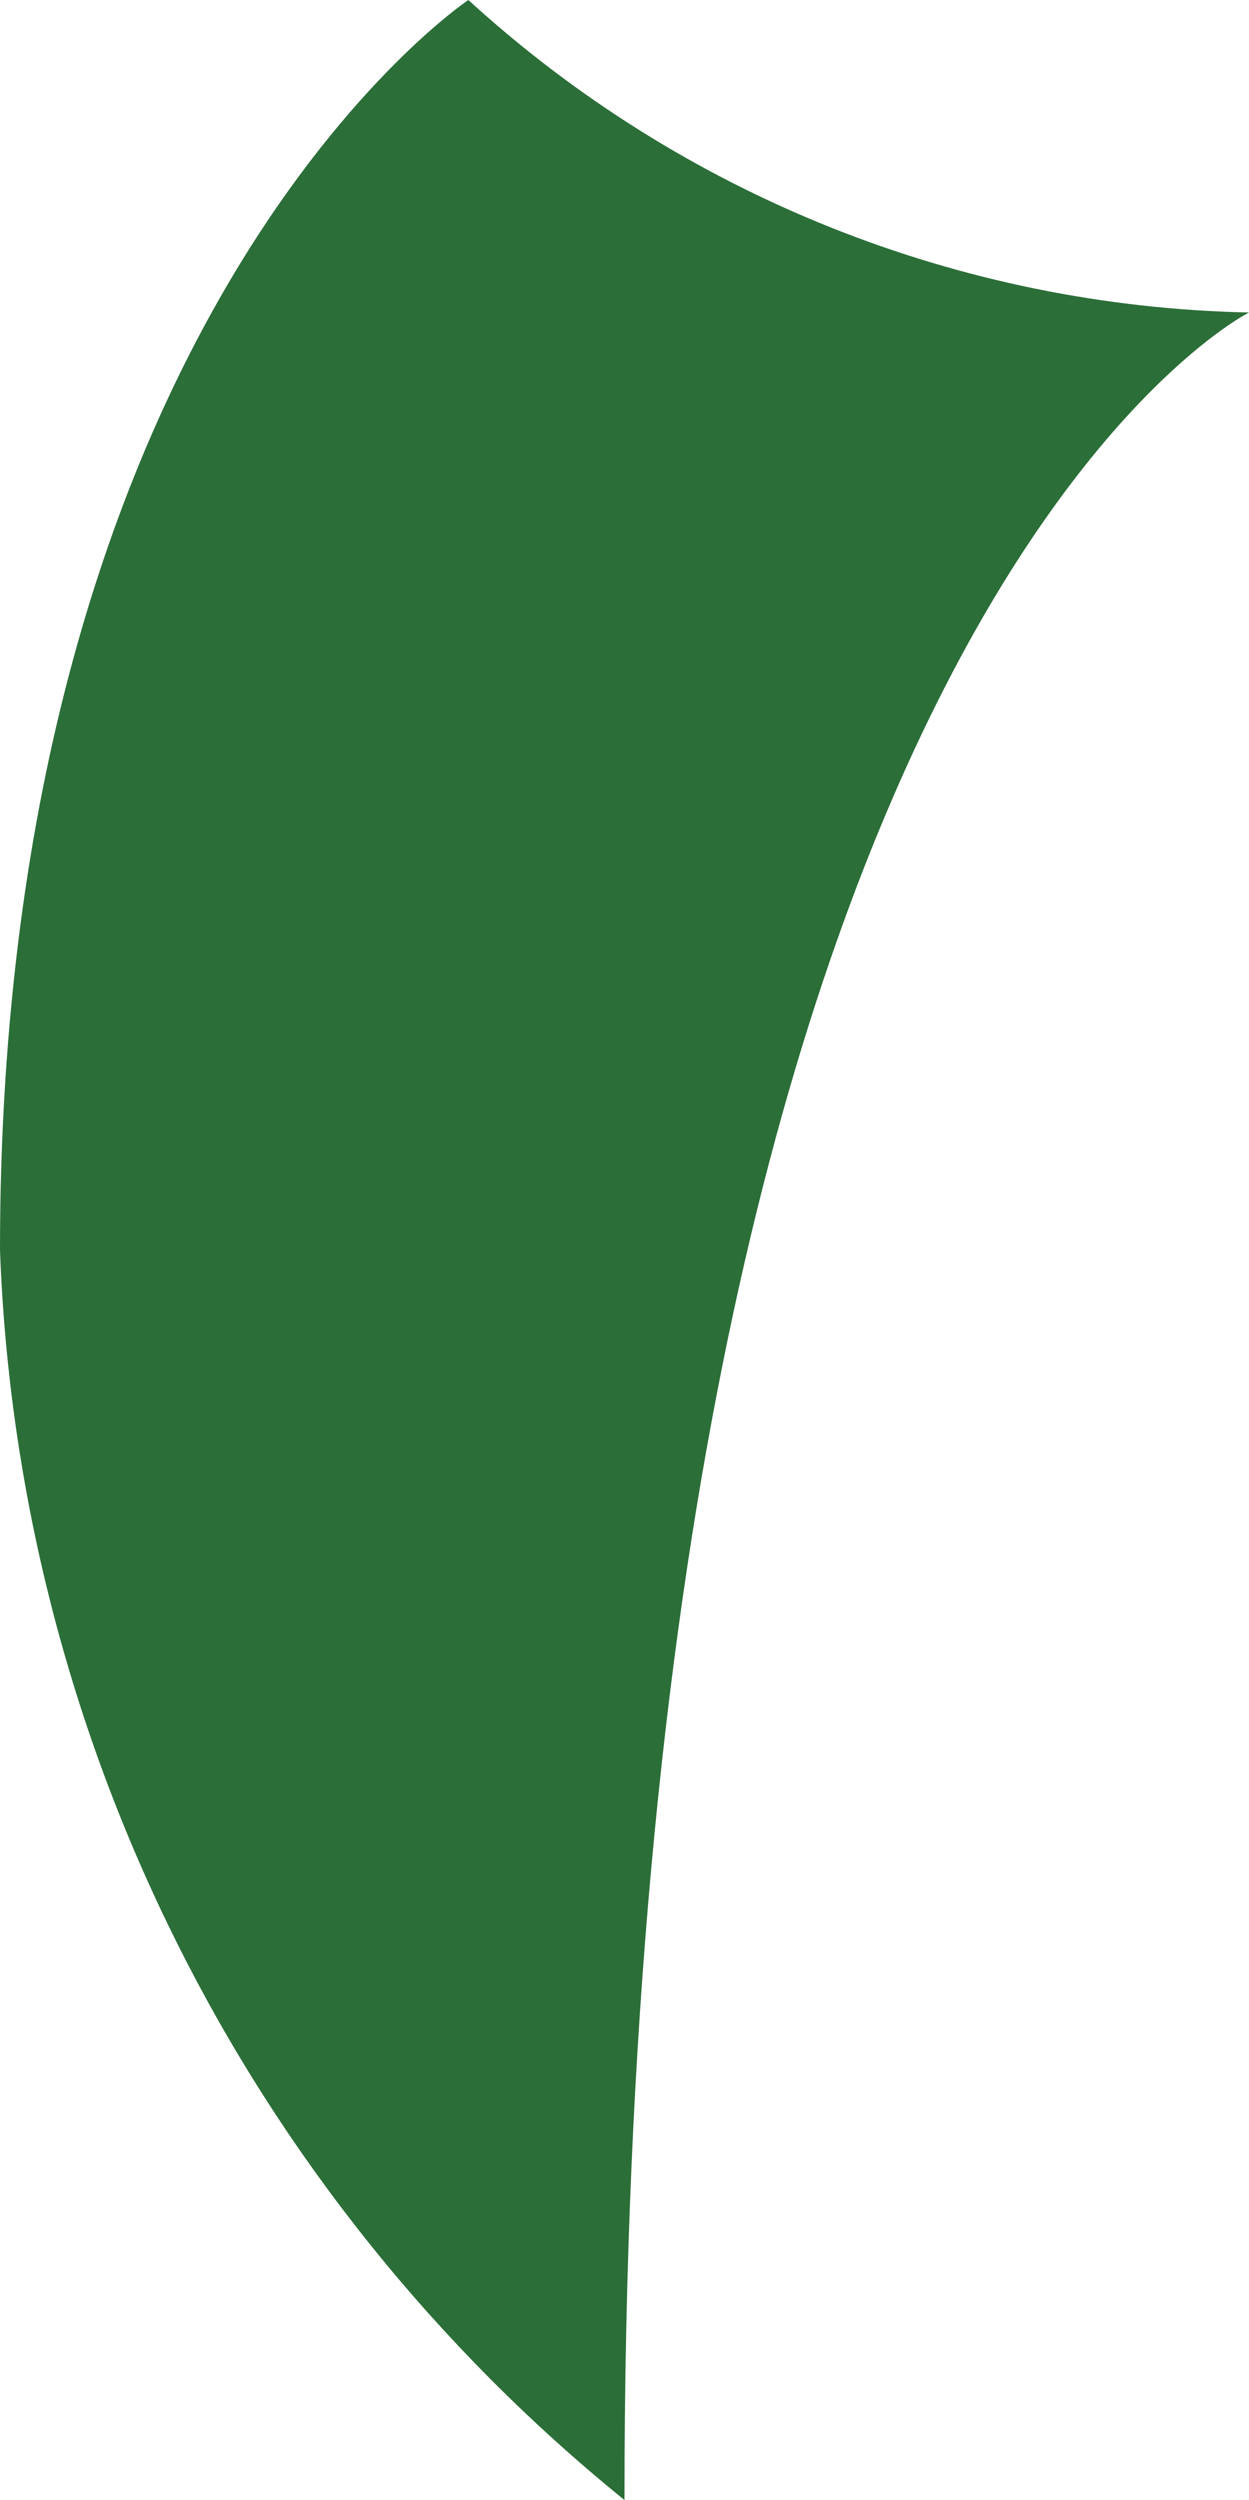 <?xml version="1.0" encoding="utf-8"?>
<svg xmlns="http://www.w3.org/2000/svg" fill="none" height="100%" overflow="visible" preserveAspectRatio="none" style="display: block;" viewBox="0 0 29.311 58.635" width="100%">
<path d="M14.655 58.635C10.261 55.079 6.679 50.622 4.151 45.565C1.623 40.508 0.207 34.968 0 29.318C0 7.329 10.991 0 10.991 0C16.008 4.583 22.518 7.188 29.311 7.329C29.311 7.329 14.655 14.659 14.655 58.635Z" fill="#2B6E38" id="Vector"/>
</svg>